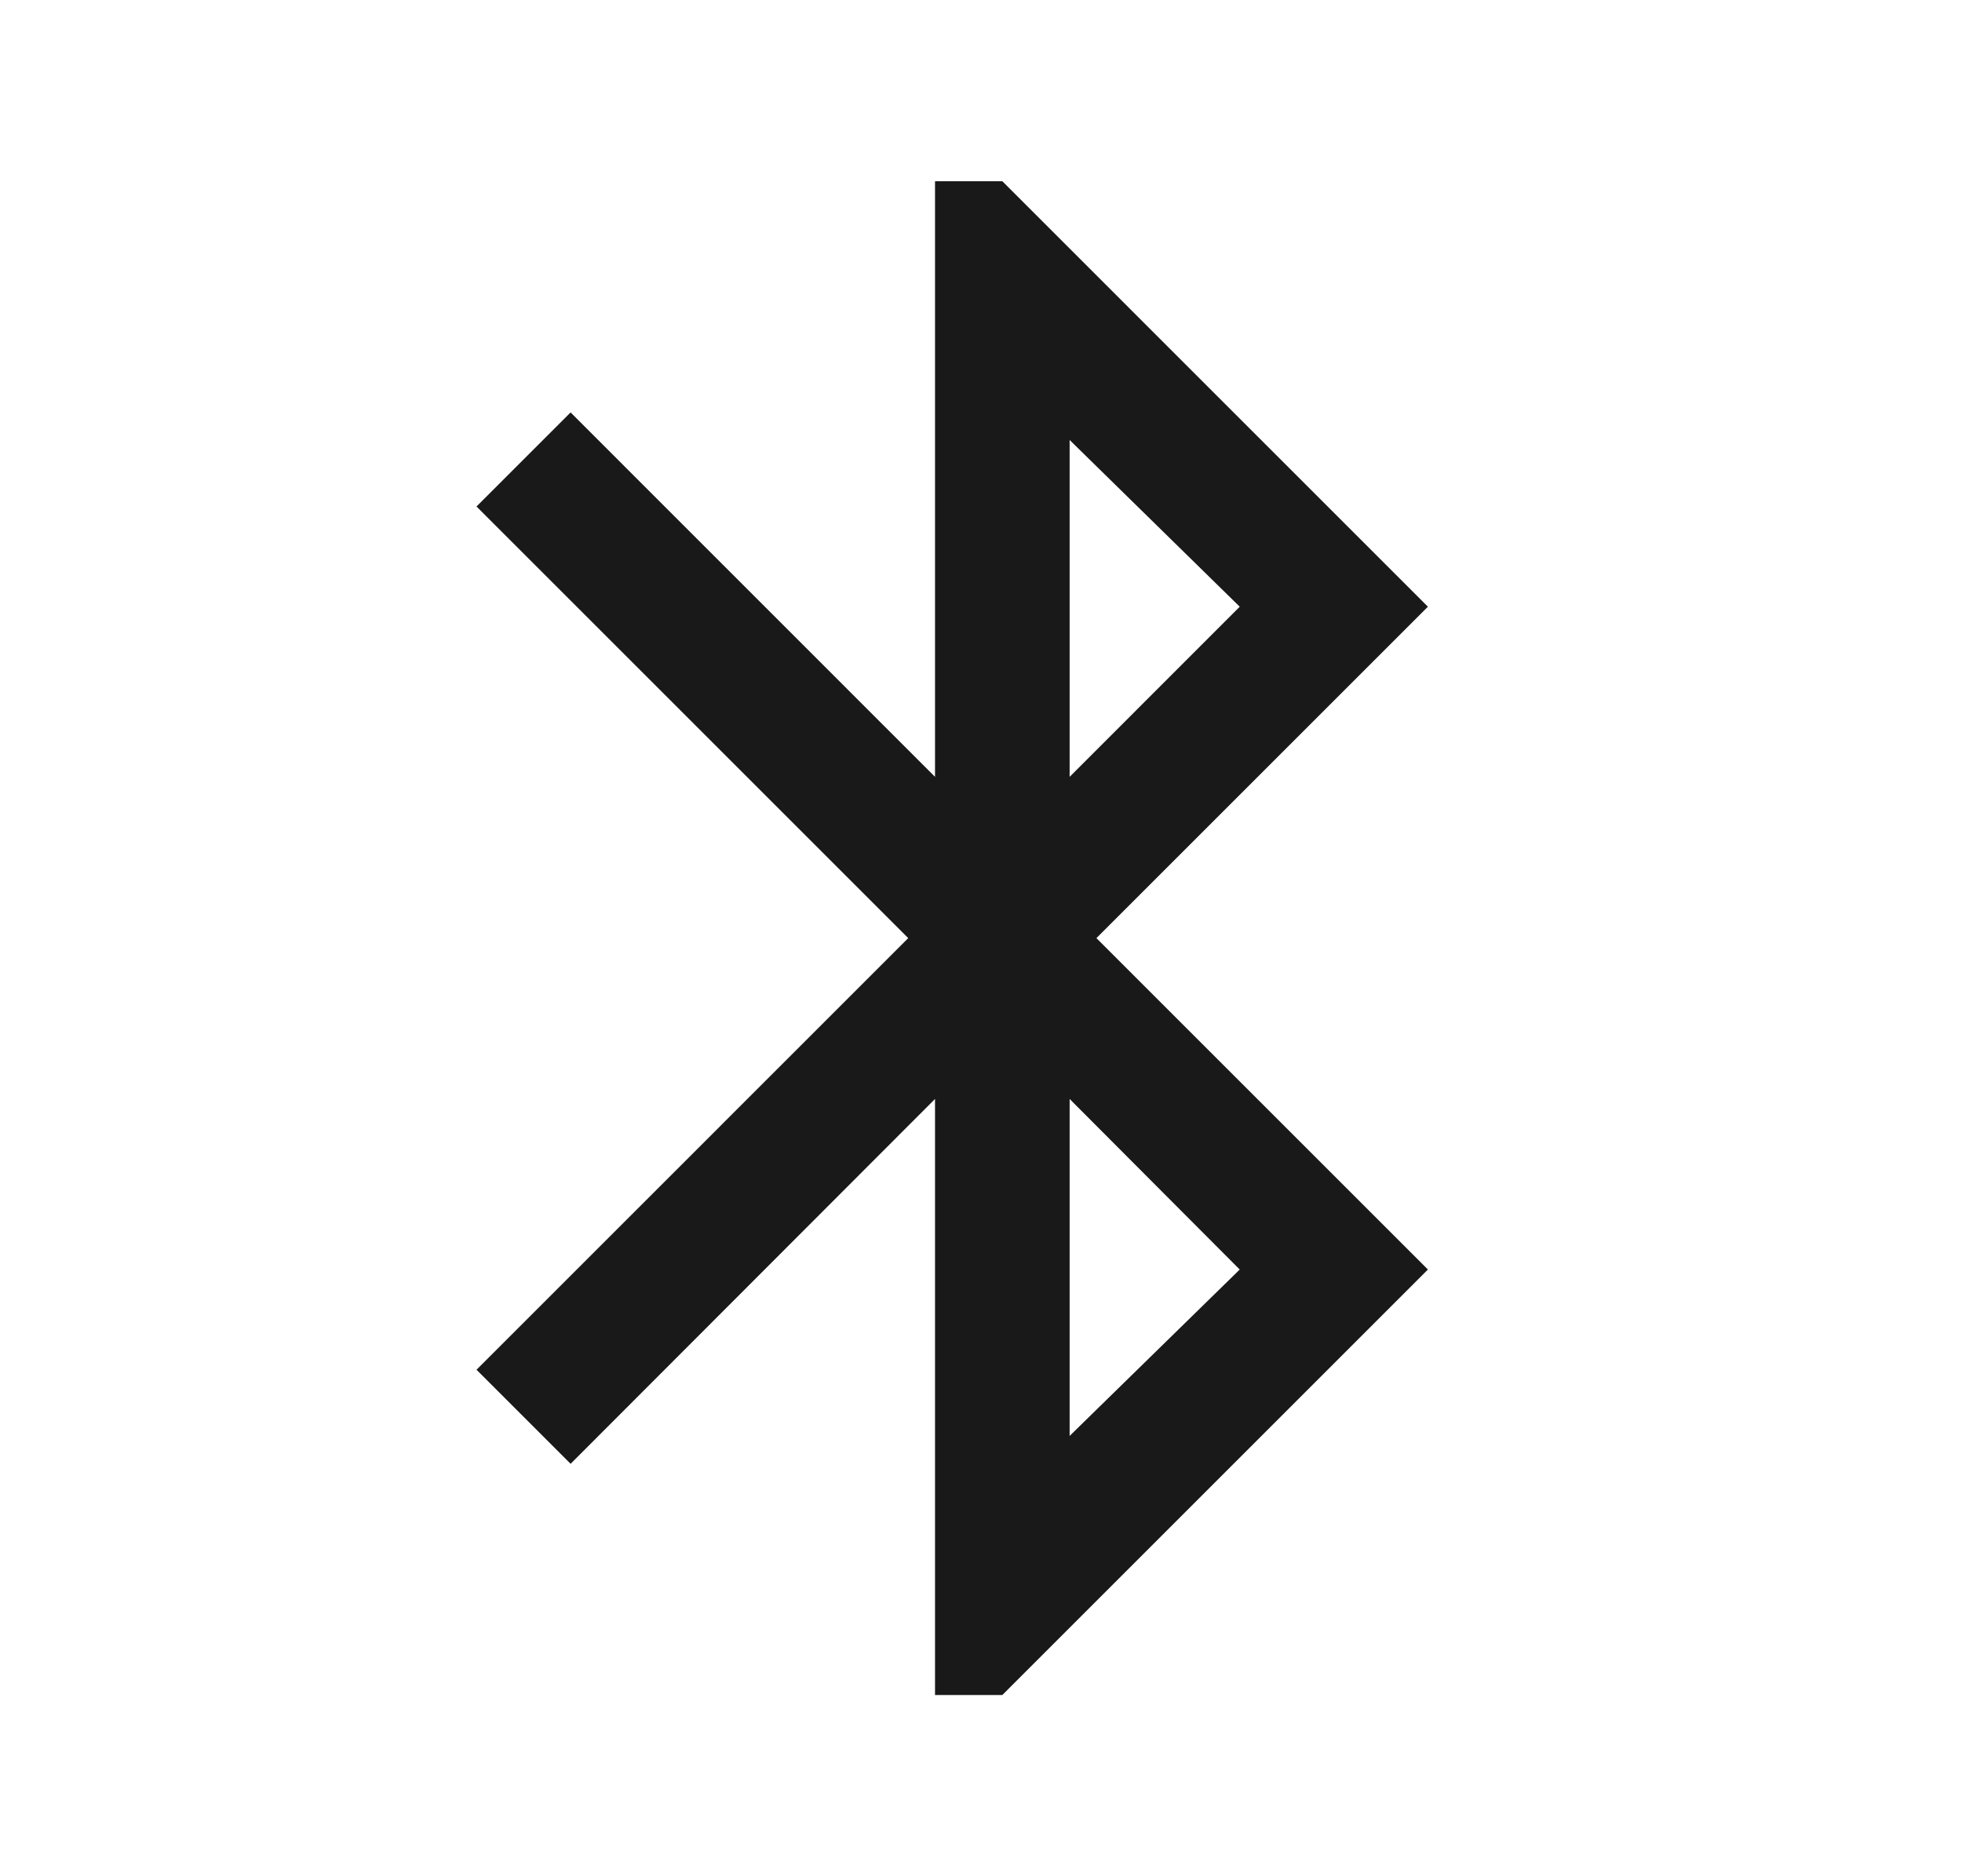 <?xml version="1.0" encoding="UTF-8"?>
<svg xmlns="http://www.w3.org/2000/svg" width="23" height="22" viewBox="0 0 23 22" fill="none">
  <path d="M10.961 19.875V12.886L6.689 17.164L5.586 16.061L10.647 11L5.586 5.939L6.689 4.836L10.961 9.109V2.125H11.75L16.739 7.114L12.853 11L16.739 14.886L11.75 19.875H10.961ZM12.539 9.109L14.533 7.114L12.539 5.159V9.109ZM12.539 16.837L14.533 14.886L12.539 12.886V16.837Z" fill="#191919"></path>
</svg>
